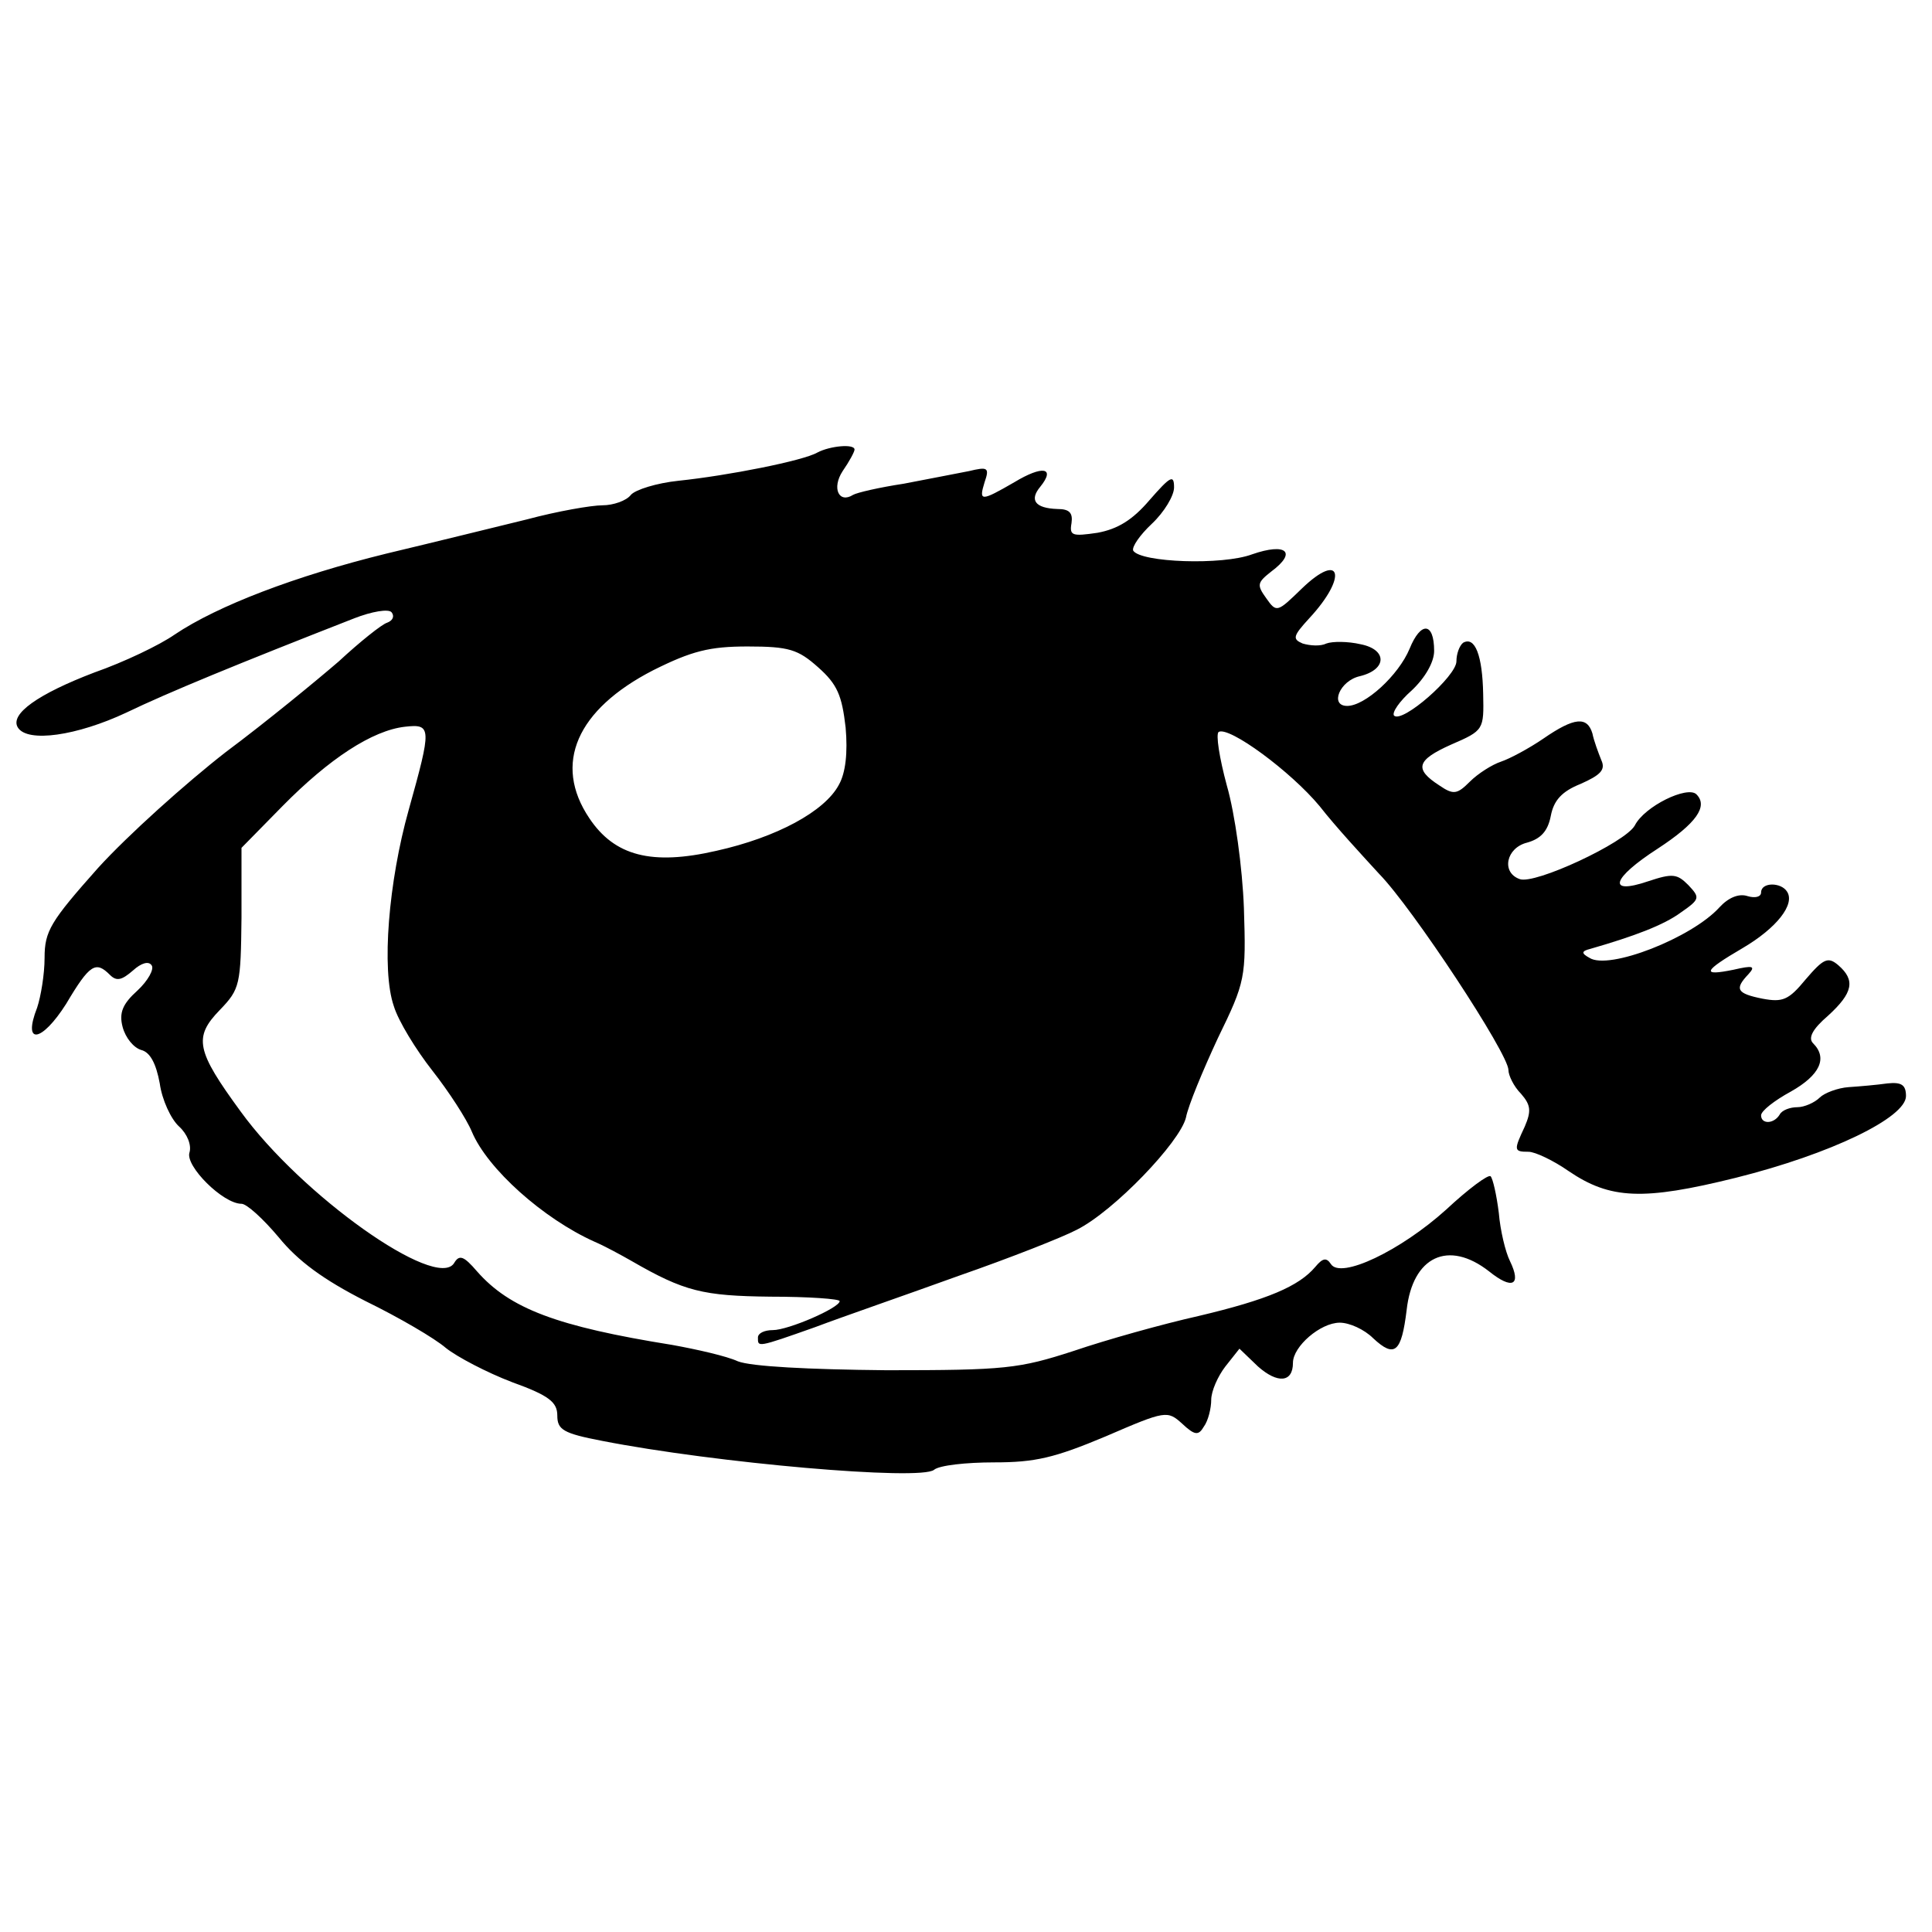 <?xml version="1.0" standalone="no"?>
<!DOCTYPE svg PUBLIC "-//W3C//DTD SVG 20010904//EN"
 "http://www.w3.org/TR/2001/REC-SVG-20010904/DTD/svg10.dtd">
<svg version="1.0" xmlns="http://www.w3.org/2000/svg"
 width="260pt" height="260pt" viewBox="0 0 260 260"
 preserveAspectRatio="xMidYMid meet">
<g transform="translate(0,260) scale(0.1,-0.1)"
fill="#000000" stroke="none">
<path d="M1100 1991 c-19 -11 -120 -31 -187 -38 -29 -3 -58 -12 -64 -19 -6 -8
-24 -14 -38 -14 -15 0 -61 -8 -102 -19 -41 -10 -126 -31 -189 -46 -122 -30
-227 -70 -285 -109 -20 -14 -68 -37 -108 -51 -76 -29 -114 -56 -103 -74 13
-21 80 -11 146 20 56 27 151 66 307 127 23 9 46 13 50 8 4 -5 2 -11 -6 -14 -7
-2 -37 -26 -65 -52 -29 -25 -97 -81 -152 -122 -54 -42 -132 -112 -172 -156
-64 -72 -72 -85 -72 -121 0 -22 -5 -52 -10 -67 -20 -51 6 -47 39 5 32 54 40
58 59 39 9 -9 16 -7 31 6 11 10 21 13 25 7 4 -5 -5 -21 -19 -34 -20 -18 -25
-30 -20 -49 4 -15 15 -28 25 -31 12 -3 20 -18 25 -45 3 -22 15 -48 26 -58 11
-10 17 -25 14 -35 -6 -18 45 -69 70 -69 7 0 29 -20 50 -45 26 -32 60 -57 117
-86 45 -22 93 -50 108 -63 15 -12 55 -33 89 -46 50 -18 61 -27 61 -45 0 -19 8
-24 60 -34 153 -30 429 -54 447 -39 7 6 43 10 81 10 55 0 81 6 150 35 81 35
83 35 103 17 17 -16 22 -16 29 -4 6 8 10 25 10 36 0 12 9 32 19 45 l19 24 25
-24 c26 -23 47 -22 47 5 0 22 37 54 63 54 13 0 33 -9 45 -21 29 -27 38 -19 45
38 8 72 56 95 111 52 31 -25 44 -19 28 14 -6 12 -13 41 -15 65 -3 24 -8 46
-11 49 -3 3 -30 -17 -60 -45 -61 -55 -142 -94 -155 -73 -6 9 -11 8 -21 -4 -22
-26 -64 -44 -157 -66 -49 -11 -124 -32 -168 -47 -74 -24 -92 -26 -252 -26
-105 1 -182 5 -200 12 -15 7 -55 16 -88 22 -156 25 -219 49 -263 99 -18 21
-24 23 -31 11 -24 -37 -205 91 -287 204 -60 82 -64 100 -28 137 27 28 28 34
29 124 l0 94 55 56 c63 64 121 102 165 107 36 4 36 -1 5 -112 -27 -96 -37
-215 -20 -264 6 -20 30 -59 52 -87 22 -28 46 -65 53 -82 21 -50 96 -117 165
-148 14 -6 36 -18 50 -26 71 -41 96 -47 187 -48 51 0 93 -3 93 -6 0 -9 -69
-39 -90 -39 -11 0 -20 -4 -20 -10 0 -13 -2 -14 77 14 37 14 124 44 193 69 69
24 140 52 159 62 50 25 139 118 147 151 3 16 23 64 43 107 37 76 38 81 35 175
-2 54 -12 127 -23 165 -10 37 -15 69 -11 72 14 8 97 -53 136 -100 21 -27 58
-67 80 -91 45 -46 174 -242 174 -264 0 -7 7 -22 17 -32 13 -15 14 -23 5 -44
-15 -32 -15 -34 5 -34 9 0 34 -12 54 -26 56 -38 100 -40 225 -9 128 32 229 81
229 110 0 15 -6 19 -25 17 -14 -2 -37 -4 -52 -5 -15 -1 -33 -8 -39 -14 -7 -7
-21 -13 -30 -13 -10 0 -21 -4 -24 -10 -8 -13 -25 -13 -25 -1 0 6 18 20 40 32
39 22 50 45 30 65 -7 7 -1 19 20 37 34 31 37 48 14 68 -14 12 -20 9 -44 -19
-23 -28 -31 -31 -58 -26 -35 7 -38 13 -19 33 10 11 6 12 -20 6 -44 -9 -41 -2
12 29 46 27 71 59 60 76 -8 13 -35 13 -35 -1 0 -6 -8 -8 -18 -5 -12 4 -26 -2
-38 -15 -37 -41 -149 -85 -175 -68 -11 6 -11 9 1 12 59 17 99 32 122 49 26 18
26 20 10 37 -15 15 -21 16 -54 5 -56 -19 -49 4 13 44 52 34 68 57 52 73 -12
12 -70 -16 -83 -42 -13 -23 -135 -80 -155 -72 -25 9 -18 42 10 49 18 5 28 15
32 36 4 21 15 33 40 43 27 12 34 19 28 32 -4 10 -10 26 -12 36 -7 23 -24 22
-66 -7 -19 -13 -45 -27 -57 -31 -12 -4 -31 -16 -42 -27 -17 -17 -22 -18 -41
-5 -34 22 -31 34 16 55 44 19 44 20 43 68 -1 52 -11 78 -27 69 -5 -4 -9 -15
-9 -25 0 -20 -73 -84 -84 -73 -3 4 7 19 24 34 18 17 30 38 30 53 0 39 -18 40
-33 3 -15 -36 -60 -77 -84 -77 -24 0 -10 34 17 40 37 9 37 36 1 43 -17 4 -38
4 -46 1 -8 -4 -22 -3 -32 0 -14 6 -13 10 9 34 52 56 43 91 -10 40 -33 -32 -34
-33 -48 -13 -13 18 -12 21 7 36 35 26 20 39 -26 23 -40 -15 -150 -11 -160 5
-2 5 9 21 25 36 17 16 30 38 30 49 0 18 -5 15 -33 -17 -23 -27 -43 -39 -70
-44 -34 -5 -38 -4 -35 13 2 14 -3 19 -19 19 -30 1 -38 12 -23 30 21 26 3 29
-35 6 -45 -26 -48 -26 -40 0 7 20 4 21 -21 15 -16 -3 -56 -11 -88 -17 -33 -5
-63 -12 -68 -15 -19 -12 -29 9 -14 32 9 13 16 26 16 29 0 8 -33 5 -50 -4z m1
-289 c26 -23 32 -38 37 -81 3 -34 0 -61 -9 -77 -19 -36 -84 -71 -165 -89 -87
-20 -137 -7 -171 44 -49 73 -17 146 86 199 52 26 76 32 127 32 56 0 68 -4 95
-28z"/>
</g>
</svg>
